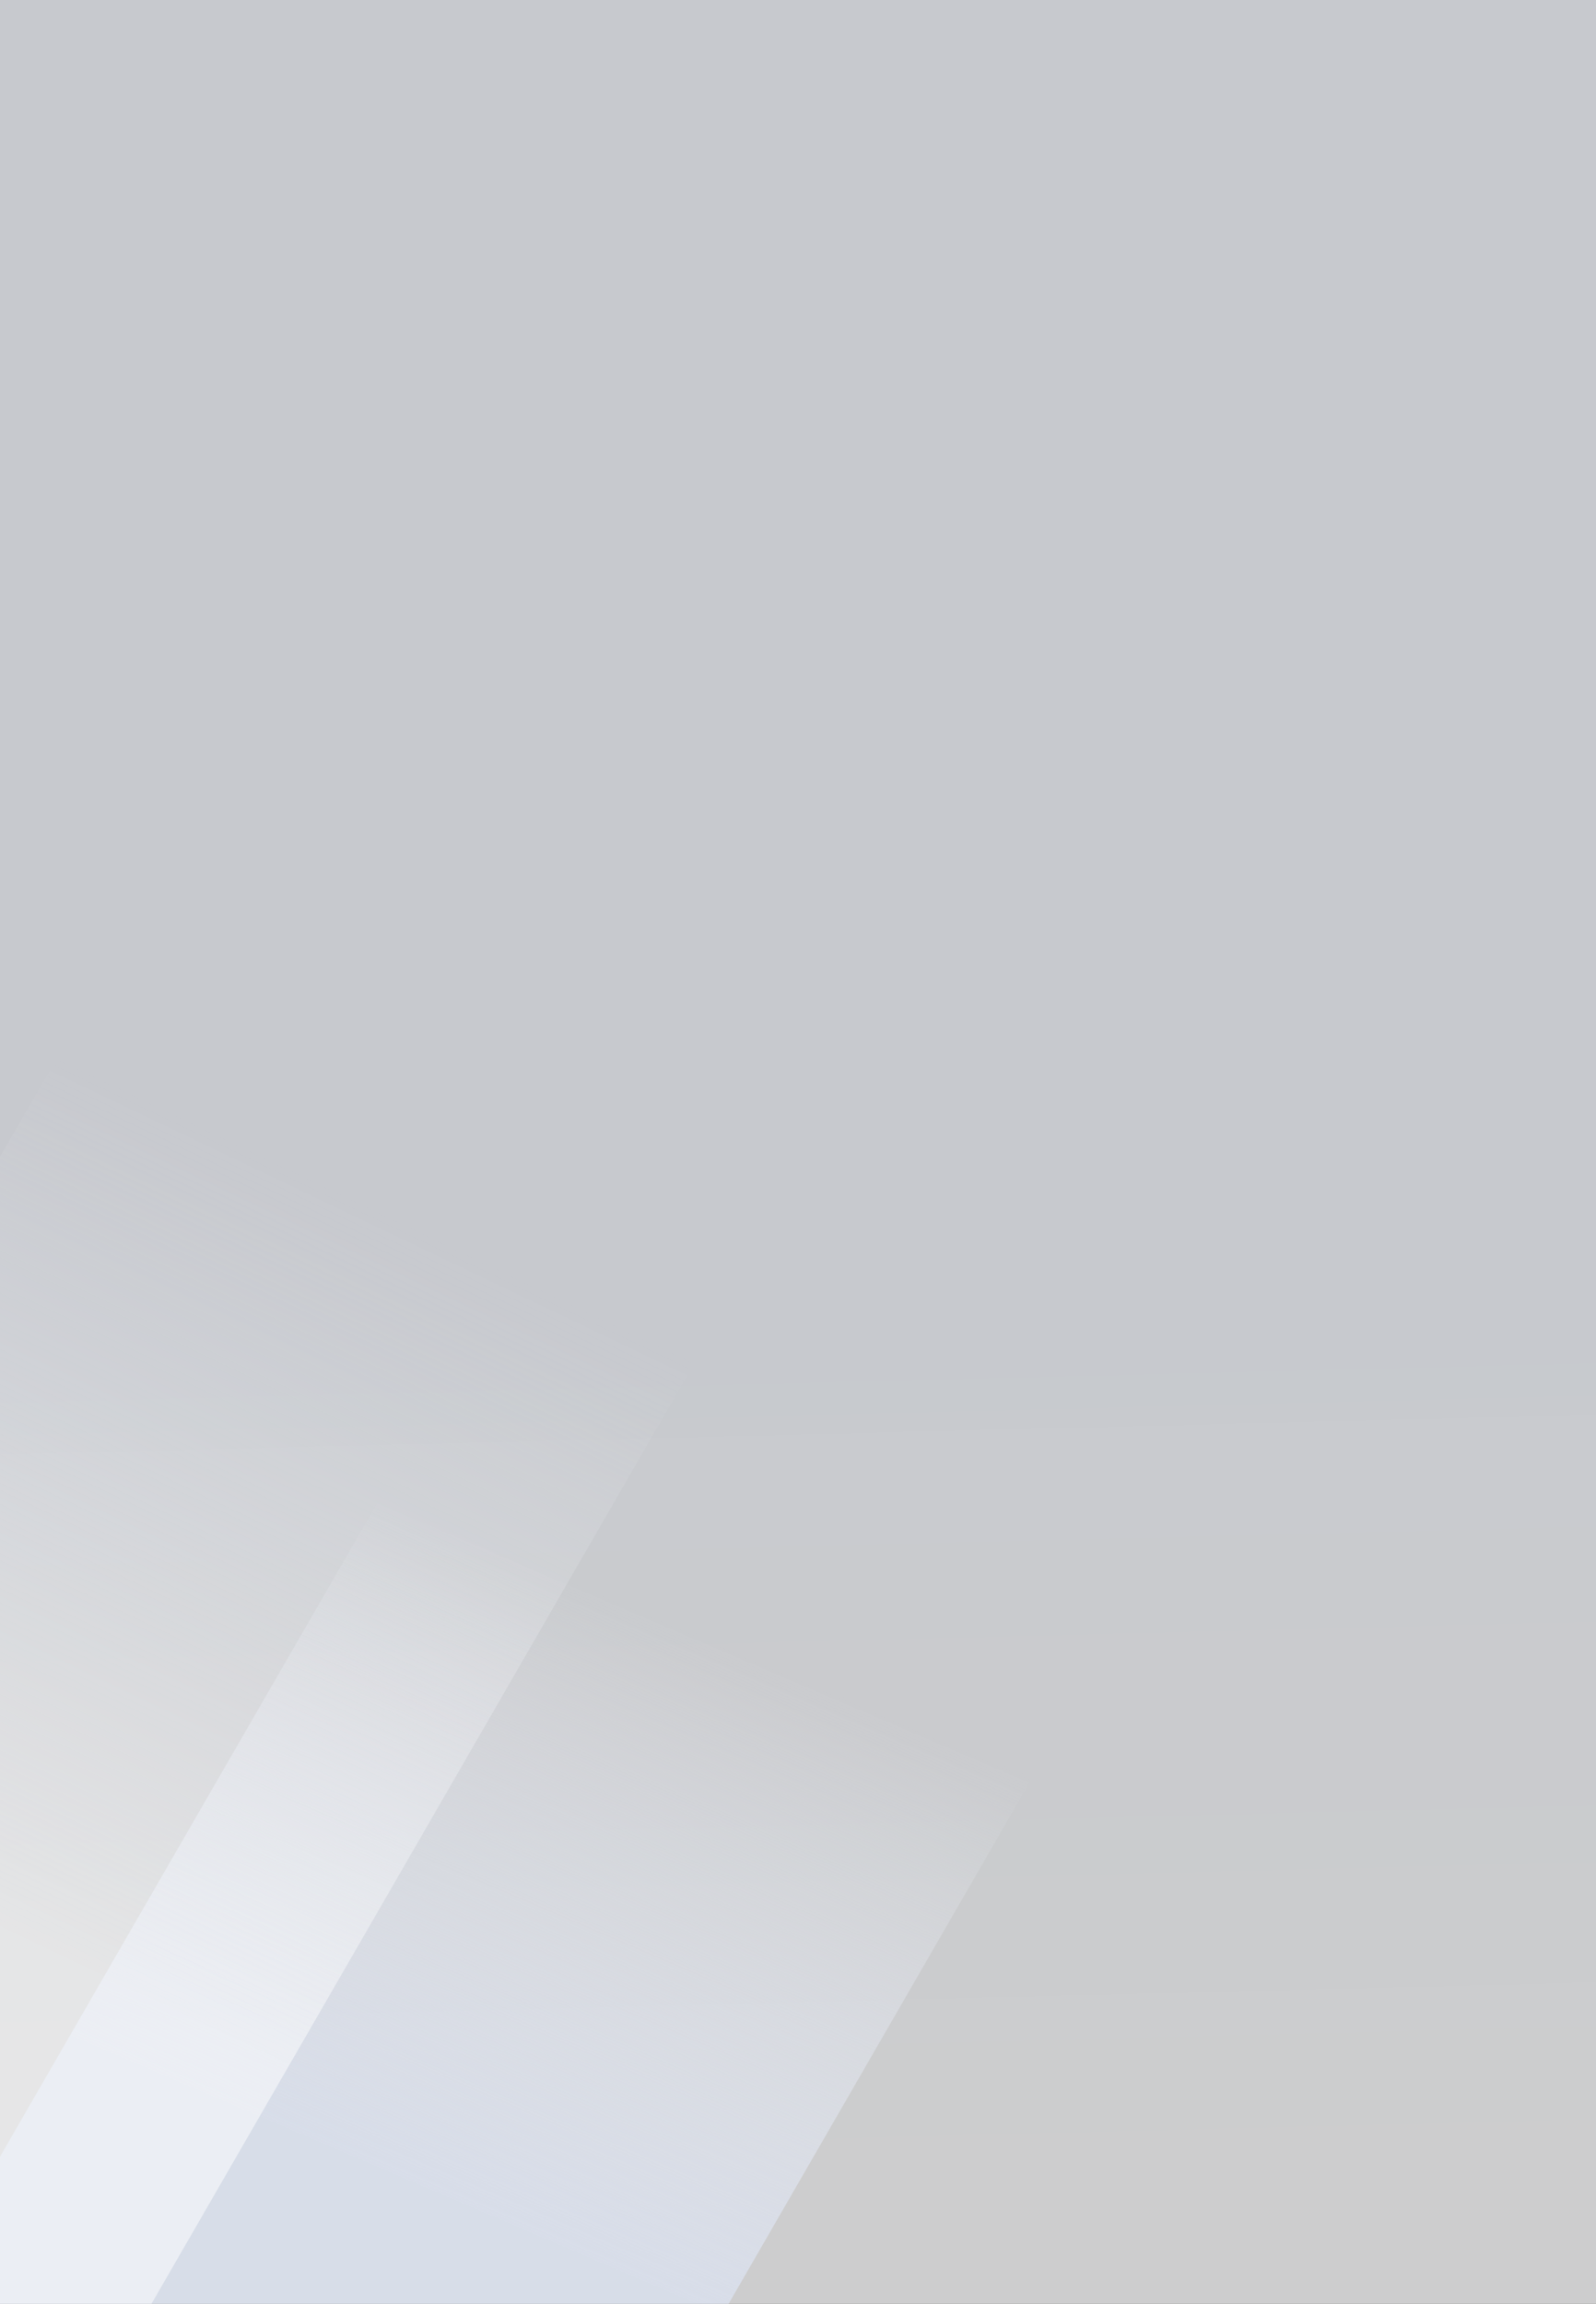 <svg width="1440" height="2078" viewBox="0 0 1440 2078" fill="none" xmlns="http://www.w3.org/2000/svg">
<rect x="0" y="0" width="1440" height="2078" fill="#333333" stroke="none"/>
<g clip-path="url(#clip0_711_7596)">
<rect width="1440" height="2078" transform="translate(1440 2078) rotate(-180)" fill="url(#paint0_linear_711_7596)" fill-opacity="0.8"/>
<rect x="463.423" y="2414" width="635.645" height="1521.15" transform="rotate(-150 463.423 2414)" fill="url(#paint1_linear_711_7596)" fill-opacity="0.9"/>
<rect x="0.424" y="2314" width="635.645" height="1521.15" transform="rotate(-150 0.424 2314)" fill="url(#paint2_linear_711_7596)" fill-opacity="0.5"/>
</g>
<defs>
<linearGradient id="paint0_linear_711_7596" x1="609" y1="2565.92" x2="542.011" y2="-123.639" gradientUnits="userSpaceOnUse">
<stop offset="0.604" stop-color="#ECEFF5"/>
<stop offset="1" stop-color="white" stop-opacity="0.949"/>
</linearGradient>
<linearGradient id="paint1_linear_711_7596" x1="853.841" y1="2418.38" x2="968.213" y2="3377.27" gradientUnits="userSpaceOnUse">
<stop offset="0.335" stop-color="#D9DFEC"/>
<stop offset="0.911" stop-color="#F3F6FE" stop-opacity="0"/>
</linearGradient>
<linearGradient id="paint2_linear_711_7596" x1="247.095" y1="2390.4" x2="345.505" y2="3654.54" gradientUnits="userSpaceOnUse">
<stop offset="0.335" stop-color="white"/>
<stop offset="0.911" stop-color="#F3F6FE" stop-opacity="0"/>
</linearGradient>
<clipPath id="clip0_711_7596">
<rect width="1440" height="2078" fill="white" transform="translate(1440 2078) rotate(-180)"/>
</clipPath>
</defs>
</svg>
